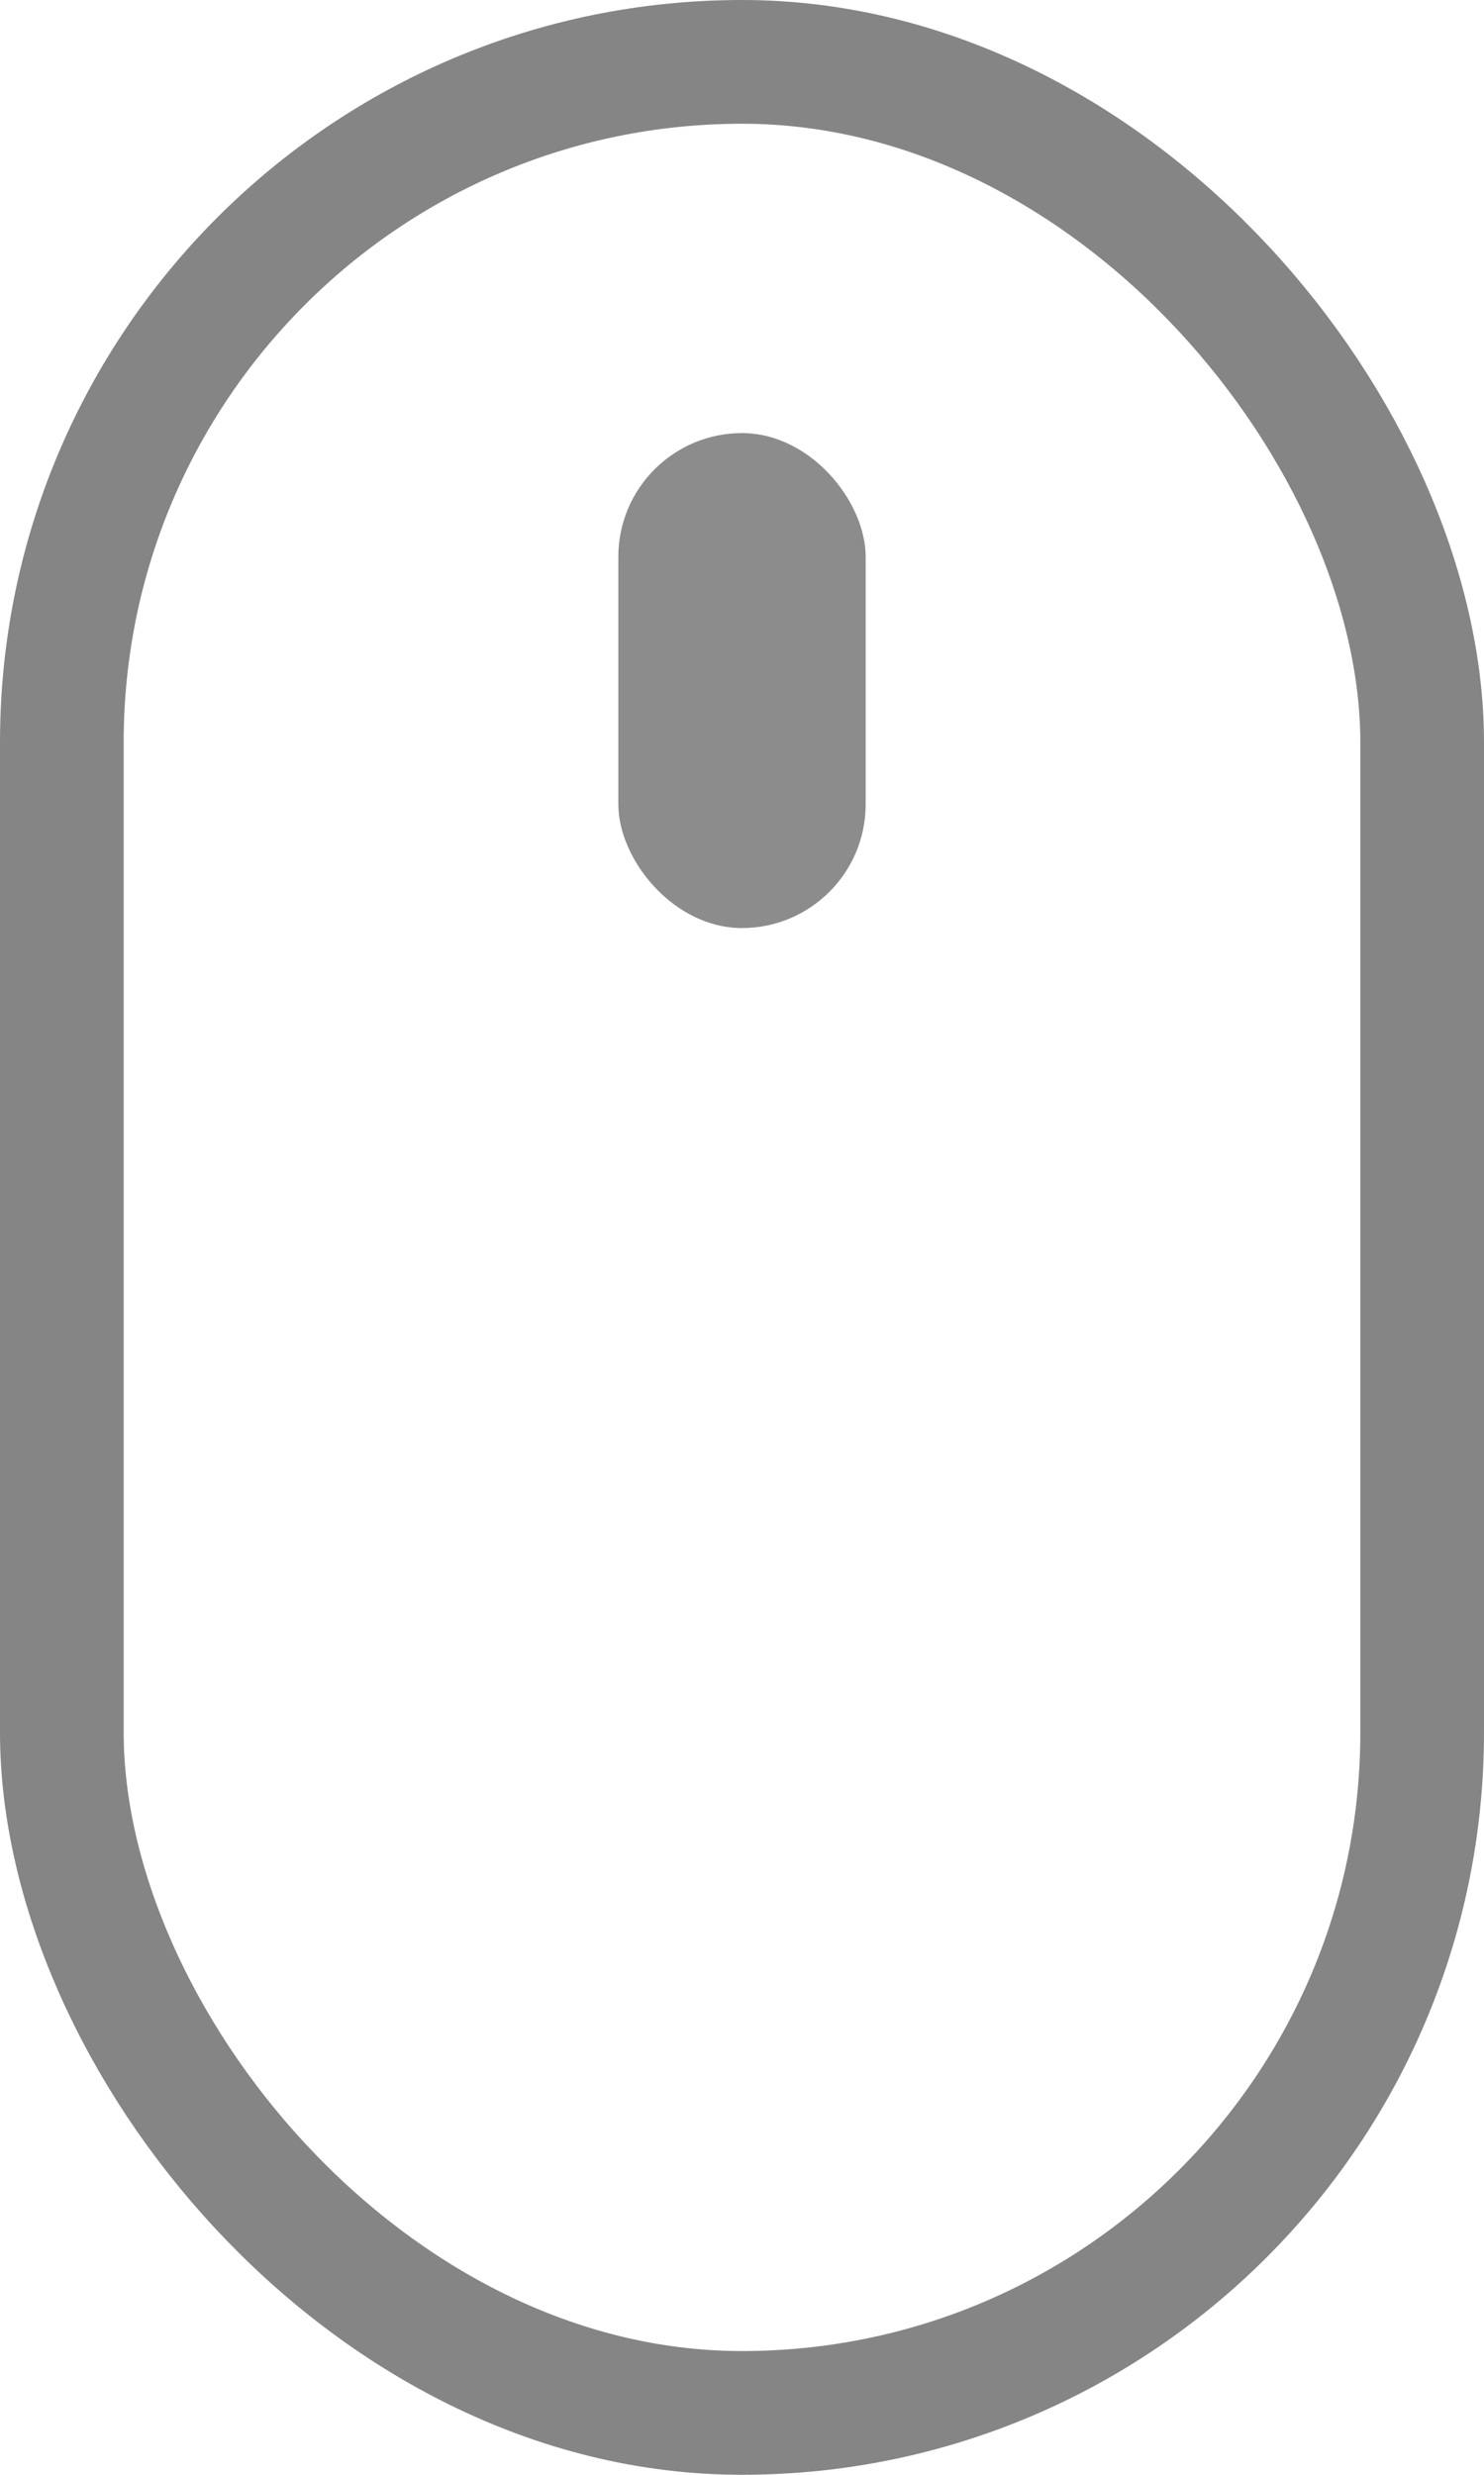 <svg width="24" height="40" viewBox="0 0 24 40" fill="none" xmlns="http://www.w3.org/2000/svg">
<rect x="10" y="7" width="4" height="8" rx="2" fill="#8C8C8C"/>
<rect x="1" y="1" width="22" height="38" rx="11" stroke="#858585" stroke-width="2"/>
</svg>

